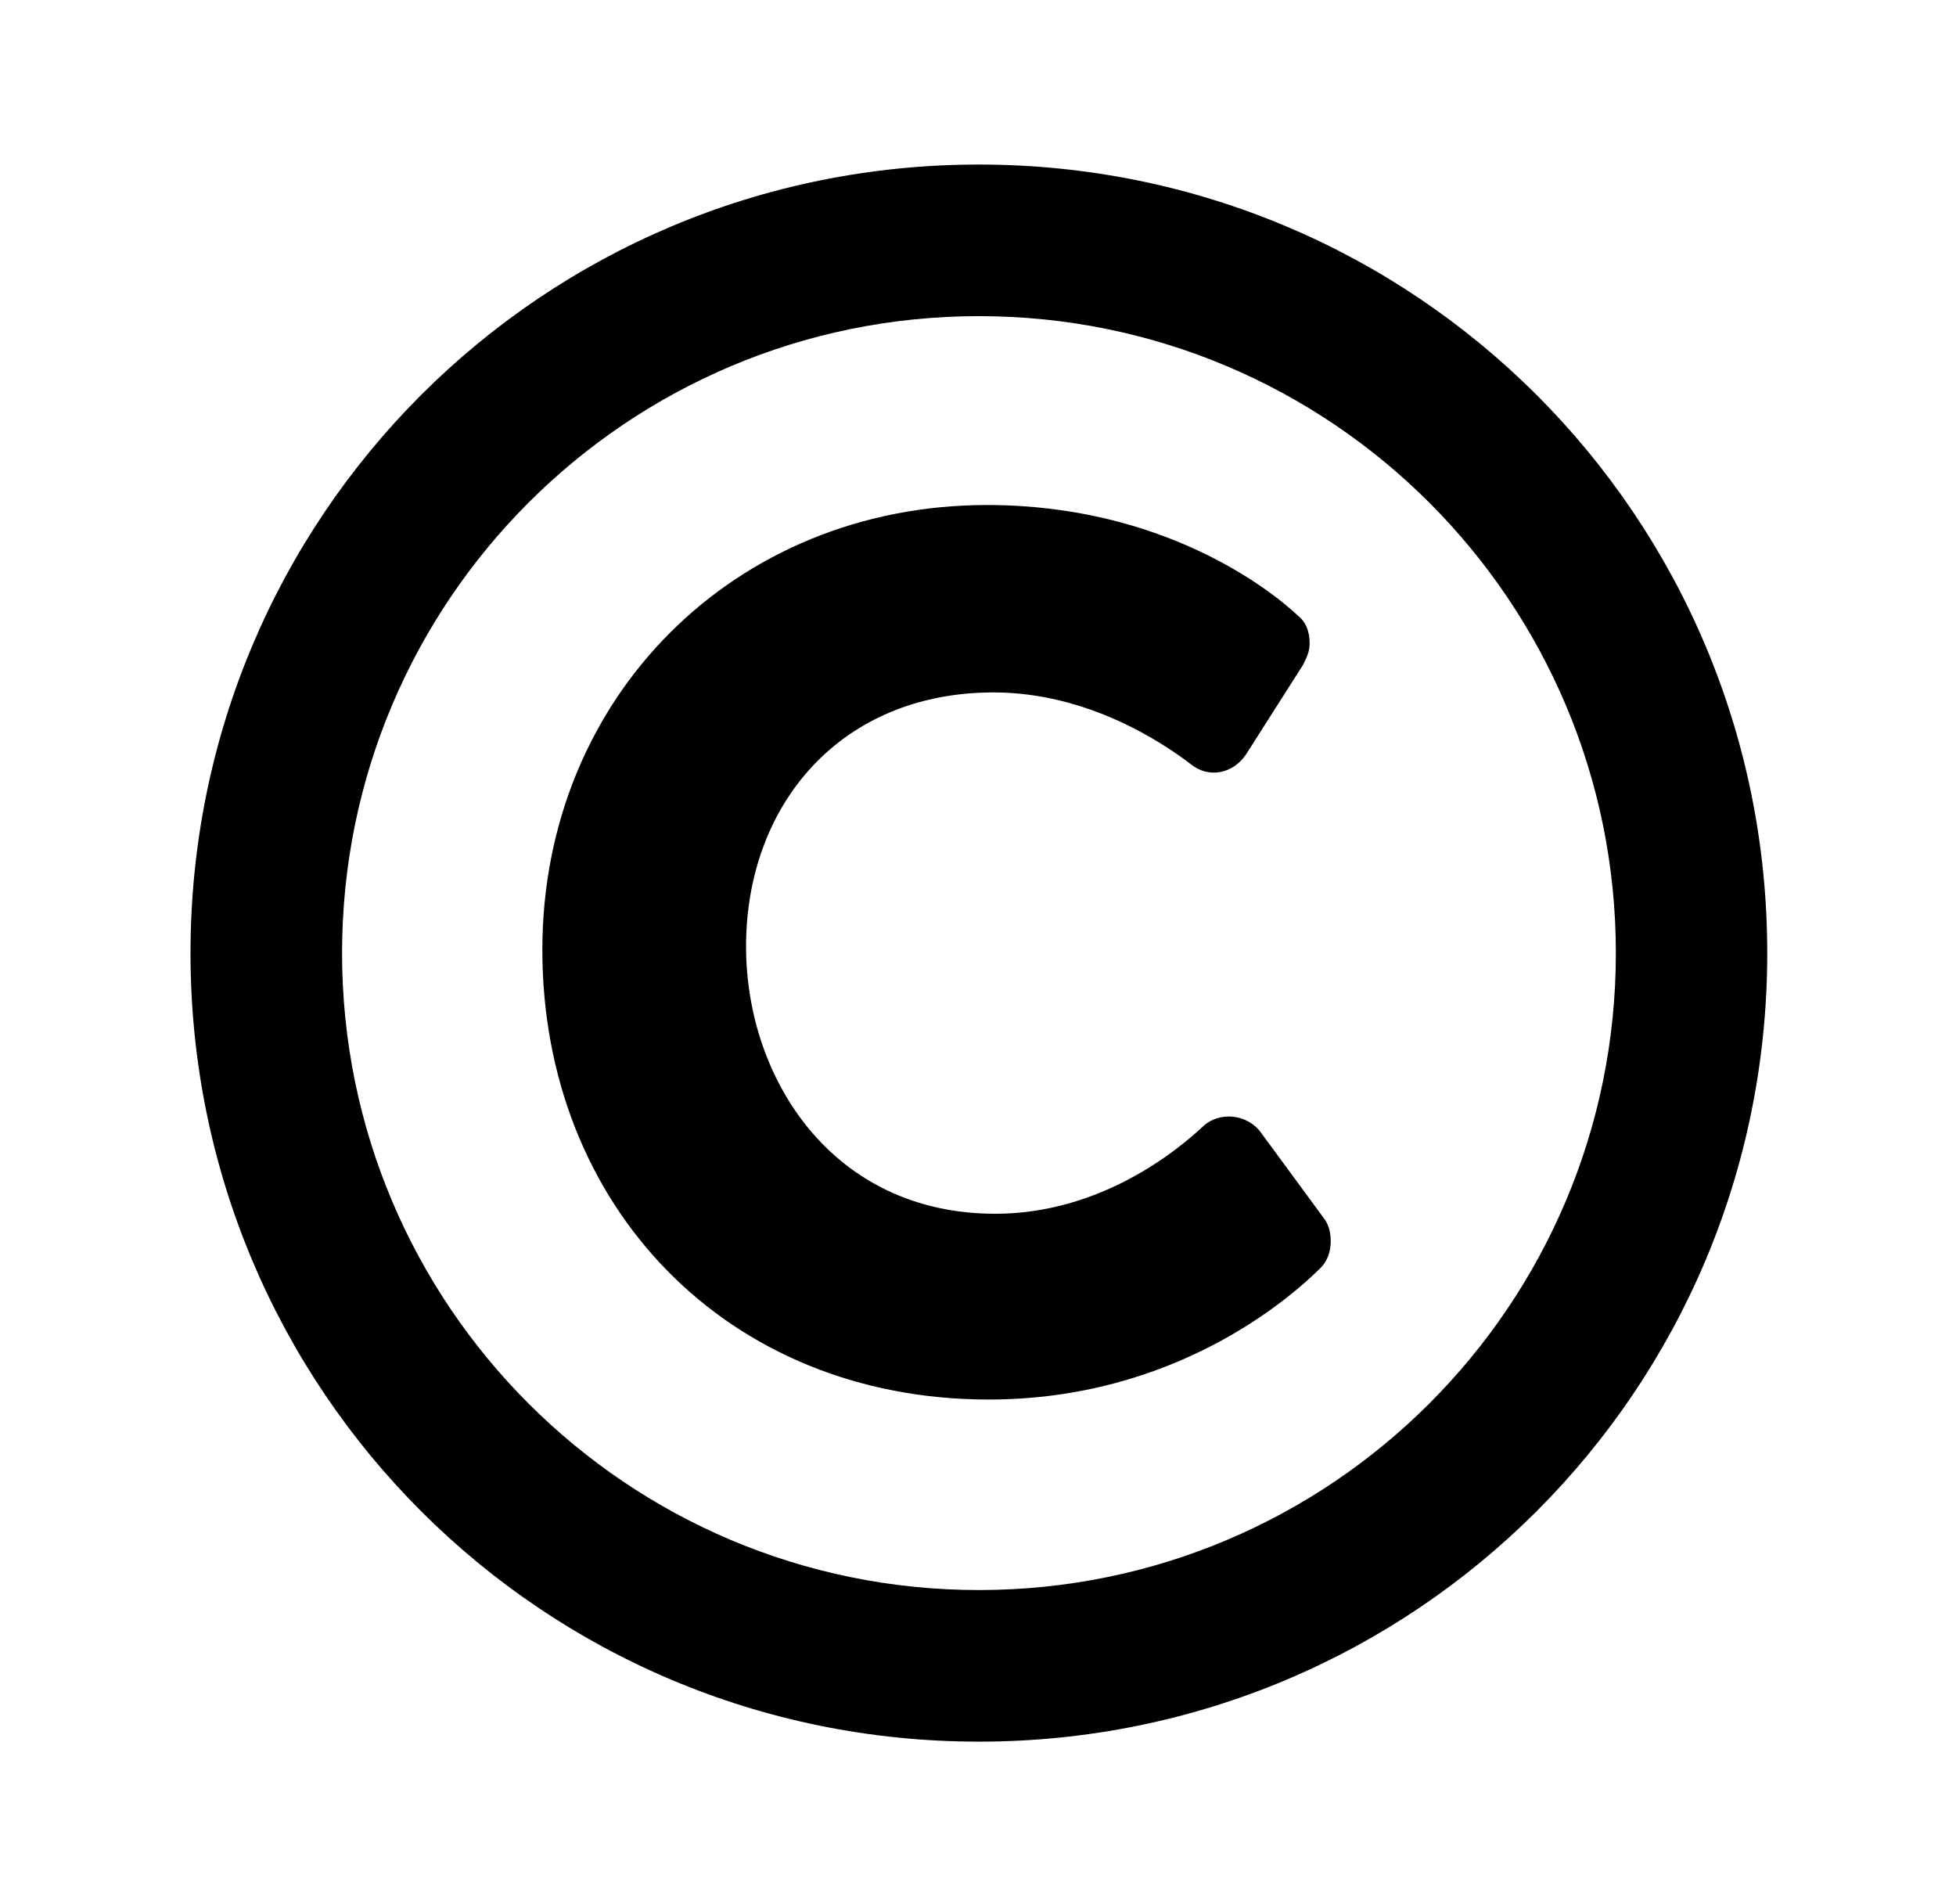 <?xml version='1.0' encoding='UTF-8'?>
<!-- This file was generated by dvisvgm 2.13.3 -->
<svg version='1.1' xmlns='http://www.w3.org/2000/svg' xmlns:xlink='http://www.w3.org/1999/xlink' viewBox='-197.873 -197.873 32.876 32'>
<title>\faCopyright[regular]</title>
<desc Packages=''/>
<defs>
<path id='g0-232' d='M4.981-8.558C2.311-8.558 .159-6.406 .159-3.736S2.311 1.086 4.981 1.086S9.803-1.066 9.803-3.736S7.651-8.558 4.981-8.558ZM4.981 .159C2.829 .159 1.086-1.584 1.086-3.736S2.829-7.631 4.981-7.631S8.877-5.888 8.877-3.736S7.133 .159 4.981 .159ZM7.073-1.813C7.113-1.853 7.133-1.913 7.133-1.973C7.133-2.022 7.123-2.072 7.093-2.112L6.705-2.64C6.625-2.75 6.456-2.77 6.356-2.68C6.187-2.521 5.719-2.142 5.081-2.142C4.085-2.142 3.557-2.969 3.557-3.776C3.557-4.643 4.134-5.33 5.071-5.33C5.649-5.33 6.107-5.021 6.276-4.892C6.386-4.802 6.535-4.832 6.615-4.951L6.964-5.499C6.984-5.539 7.004-5.579 7.004-5.629C7.004-5.699 6.984-5.758 6.934-5.798C6.765-5.958 6.107-6.476 5.031-6.476C3.487-6.476 2.311-5.3 2.311-3.756C2.311-2.192 3.437-1.006 5.041-1.006C6.177-1.006 6.884-1.624 7.073-1.813Z'/>
</defs>
<g id='page1' transform='scale(2.748)'>
<use x='-71' y='-62.442' xlink:href='#g0-232'/>
</g>
</svg>
